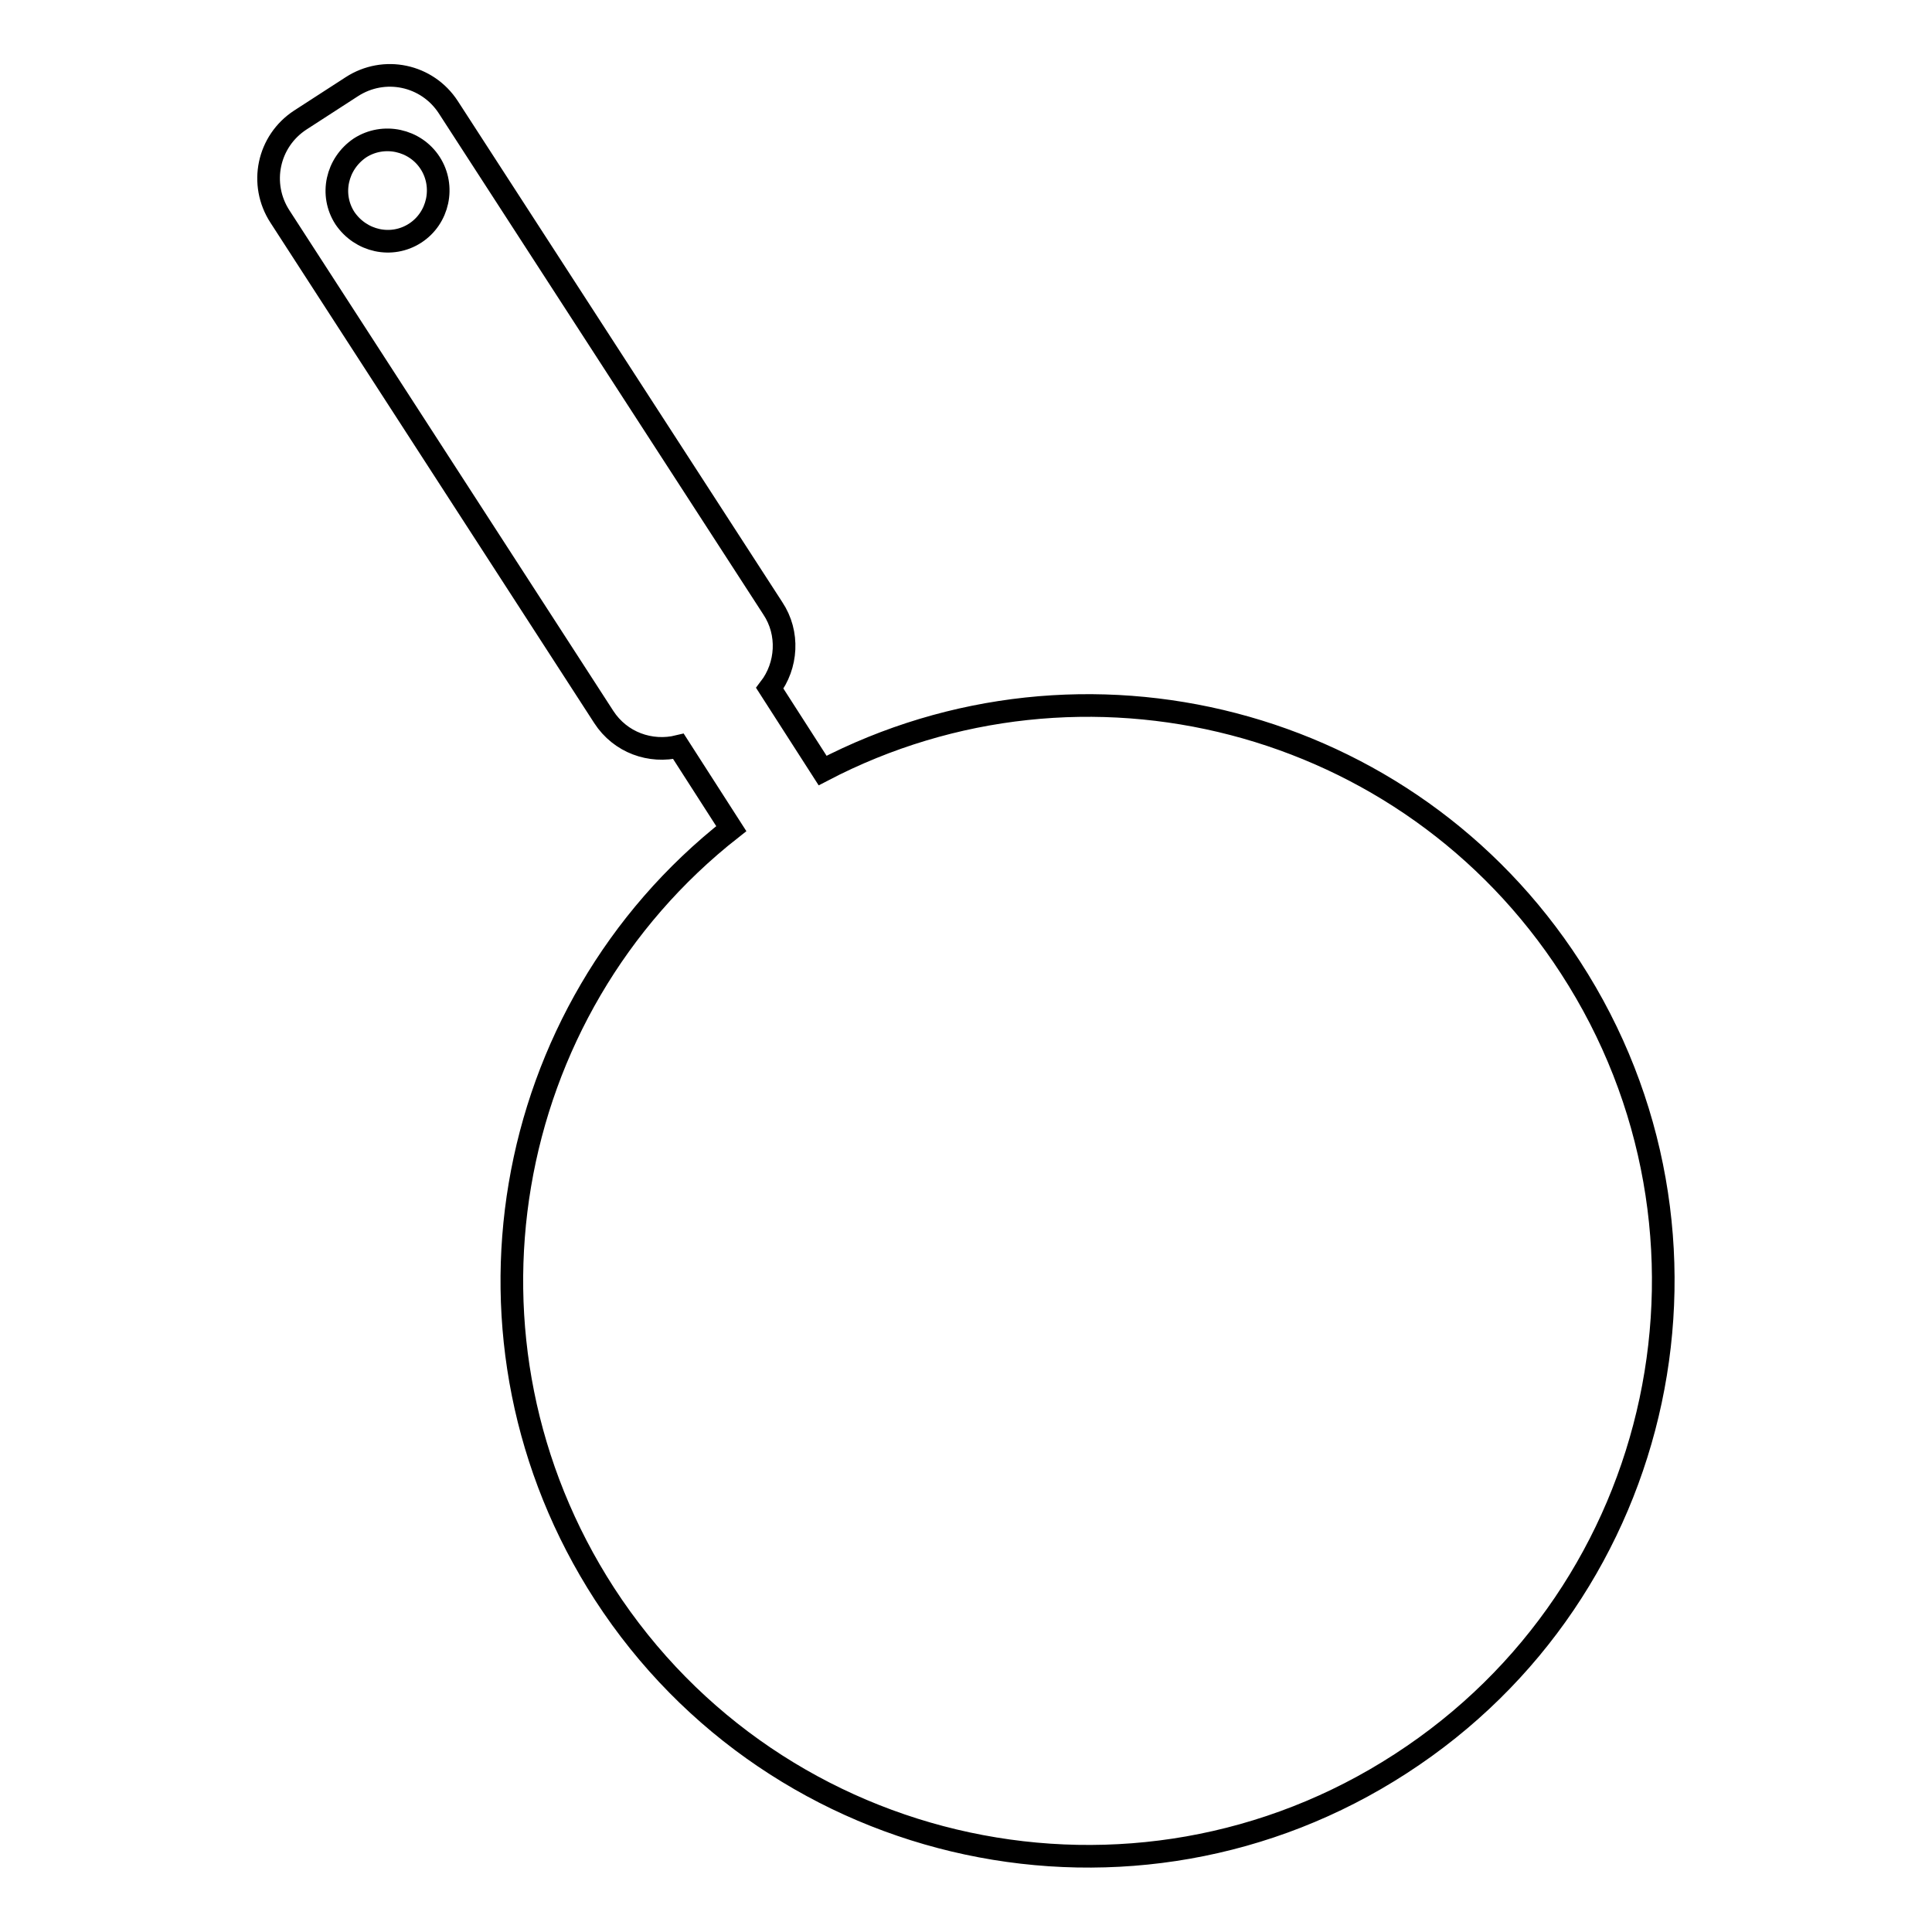 <?xml version="1.0" encoding="utf-8"?>
<!-- Svg Vector Icons : http://www.onlinewebfonts.com/icon -->
<!DOCTYPE svg PUBLIC "-//W3C//DTD SVG 1.1//EN" "http://www.w3.org/Graphics/SVG/1.1/DTD/svg11.dtd">
<svg version="1.1" xmlns="http://www.w3.org/2000/svg" xmlns:xlink="http://www.w3.org/1999/xlink" x="0px" y="0px" viewBox="0 0 256 256" enable-background="new 0 0 256 256" xml:space="preserve">
<g><g><g><path stroke-width="3" fill-opacity="0" stroke="#000000"  d="M109,102.1L102,91.2c2.3-3,2.6-7.3,0.4-10.6l-43-66.4c-2.8-4.3-8.5-5.5-12.8-2.7l-6.8,4.4c-4.3,2.8-5.5,8.5-2.7,12.8L80,95c2.2,3.4,6.2,4.8,9.9,3.9l7,10.9c-30.7,24.1-38.4,68-16.8,101.4c22.9,35.3,70.2,45.4,105.5,22.5c35.4-22.9,45.4-70.2,22.5-105.5C186.6,95,143.5,84.1,109,102.1z M47.7,19.6c3.1-2,7.3-1.1,9.3,2c2,3.1,1.1,7.3-2,9.3c-3.1,2-7.2,1.1-9.3-2C43.7,25.8,44.6,21.7,47.7,19.6z"/></g><g></g><g></g><g></g><g></g><g></g><g></g><g></g><g></g><g></g><g></g><g></g><g></g><g></g><g></g><g></g></g></g>
</svg>